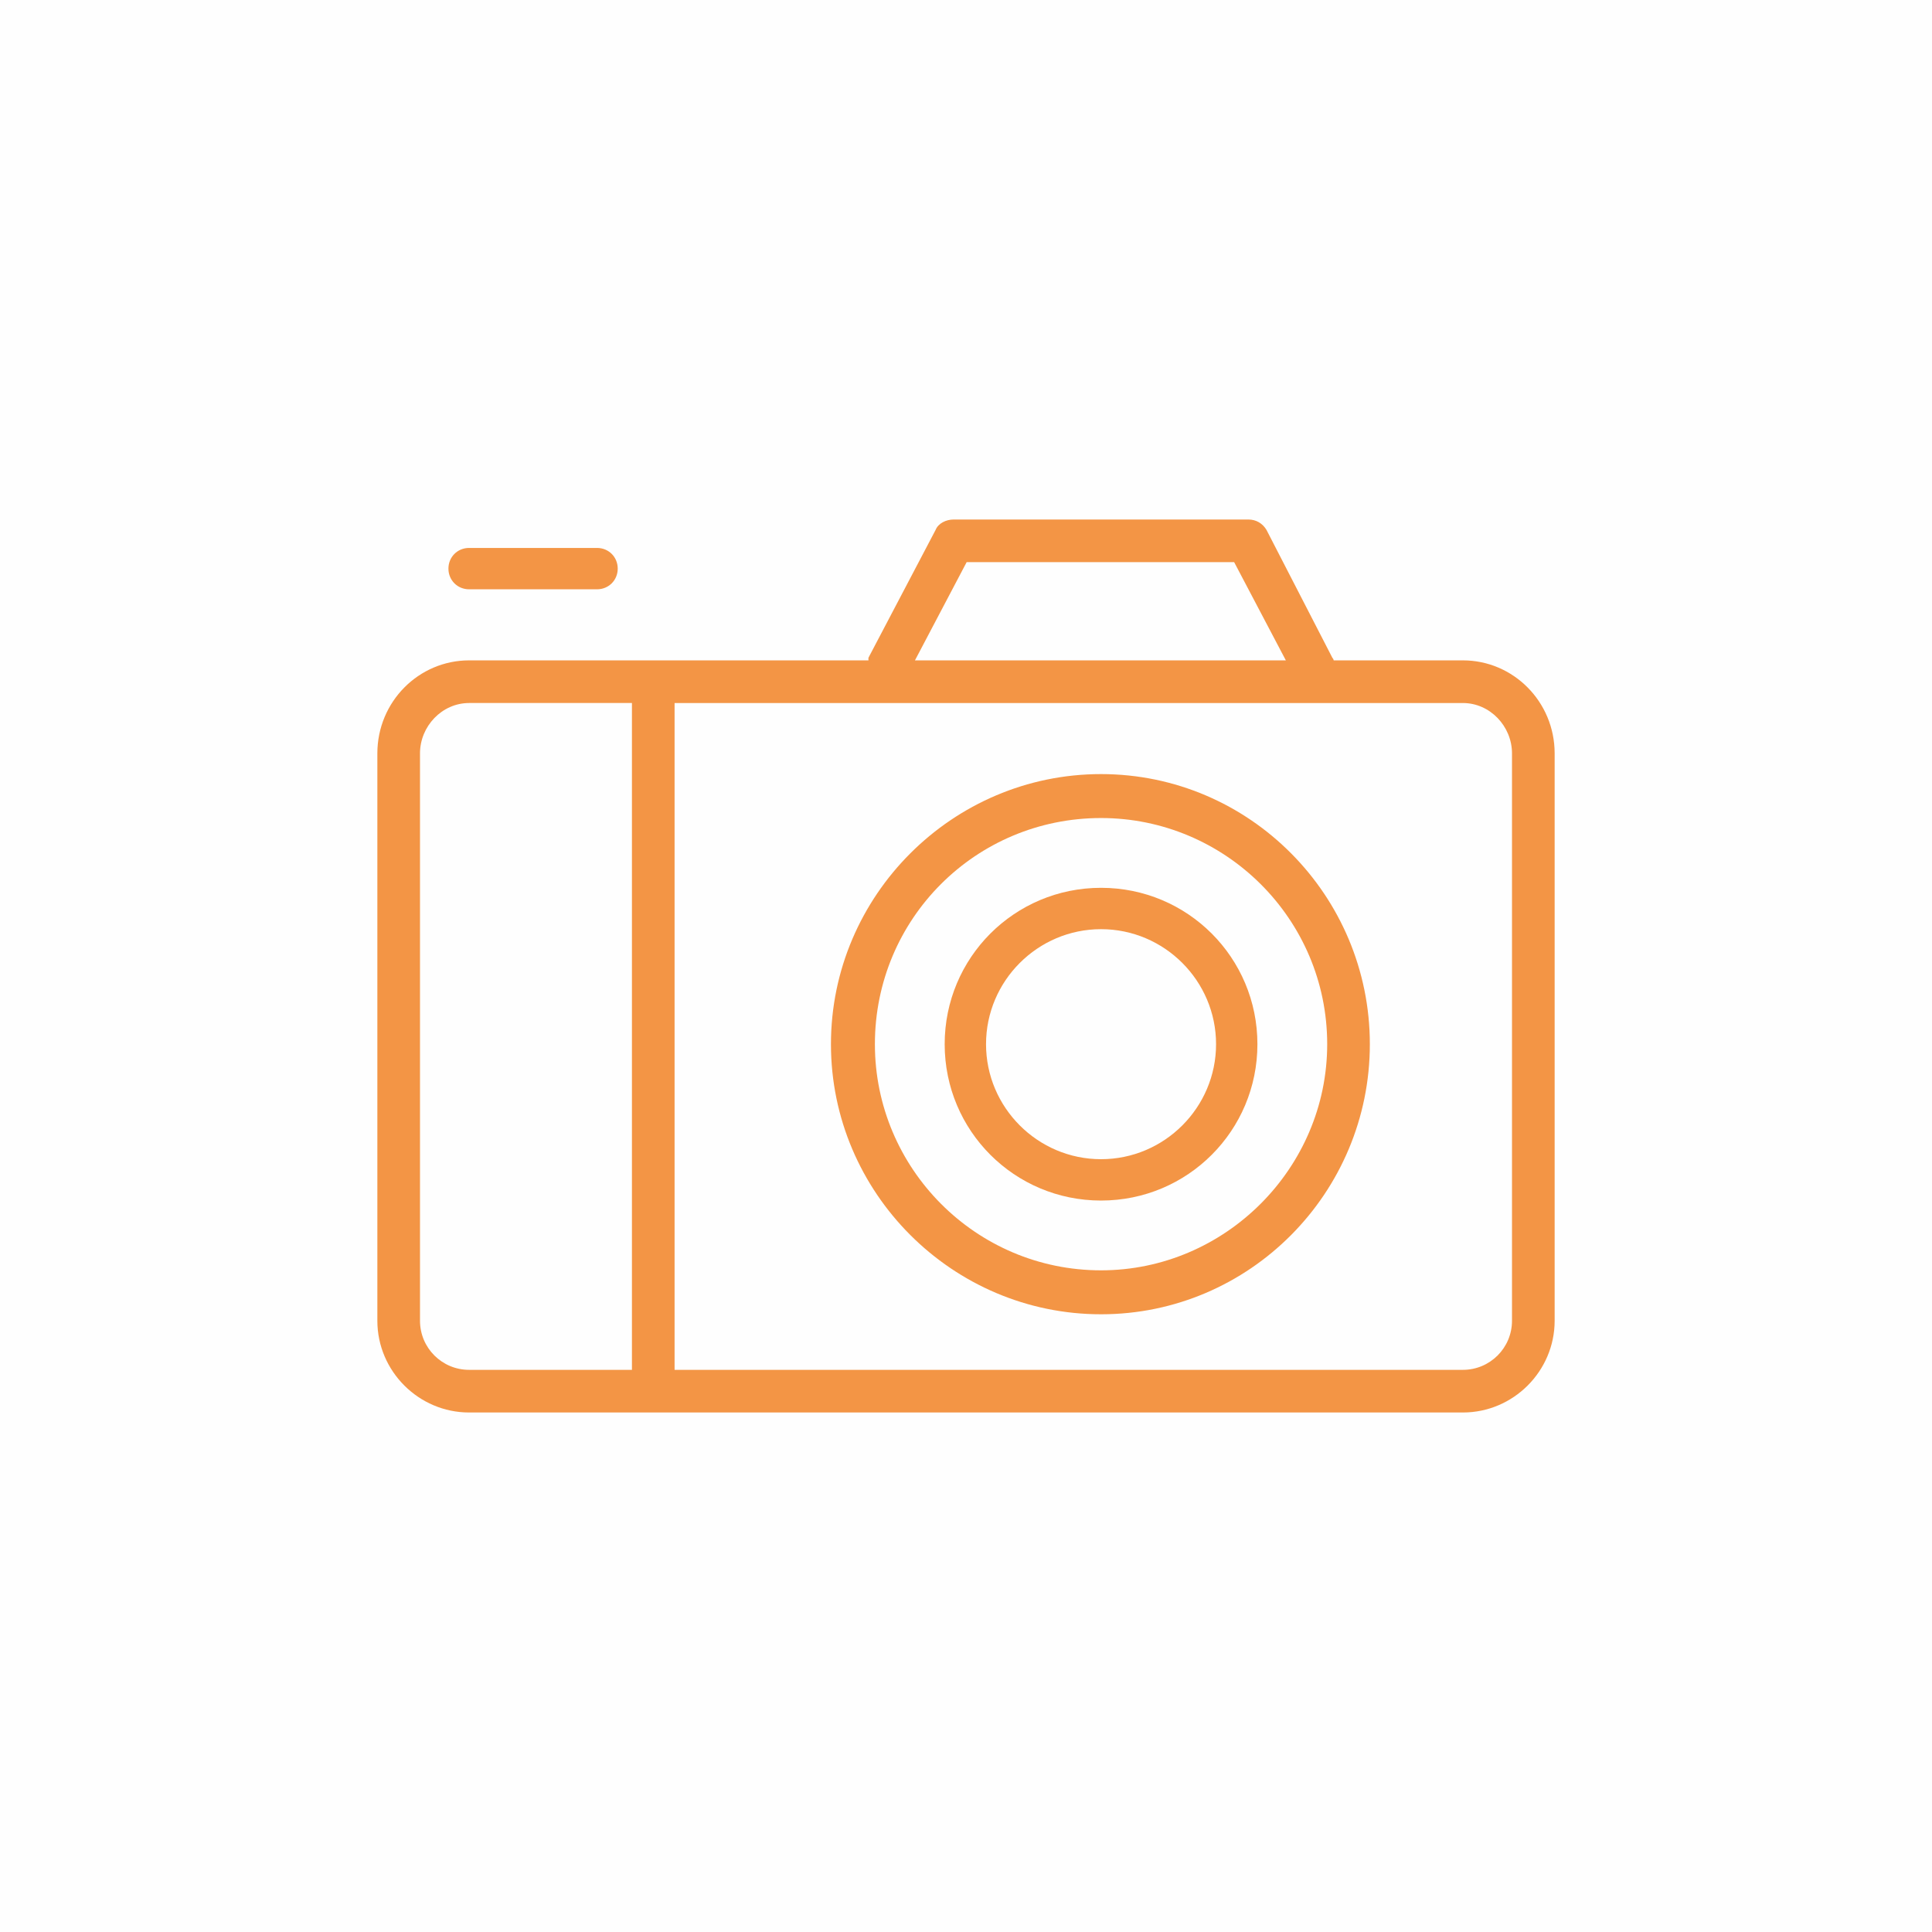 <?xml version="1.0" encoding="UTF-8"?> <!-- Creator: CorelDRAW X8 --> <svg xmlns="http://www.w3.org/2000/svg" xmlns:xlink="http://www.w3.org/1999/xlink" xml:space="preserve" width="100%" height="100%" style="shape-rendering:geometricPrecision; text-rendering:geometricPrecision; image-rendering:optimizeQuality; fill-rule:evenodd; clip-rule:evenodd" viewBox="0 0 1495 1495"> <defs> <style type="text/css"> <![CDATA[ .fil0 {fill:#FEFEFE} .fil1 {fill:#F39545} ]]> </style> </defs> <g id="Layer_x0020_1">  <rect class="fil0" width="1495" height="1495"></rect> <g id="_1939726597632"> <rect class="fil0" width="1495" height="1495"></rect> <g> <path class="fil1" d="M1132 511l-100 0c0,0 0,-1 -1,-2l-51 -99c-3,-5 -8,-8 -14,-8 0,0 -1,0 -1,0l-227 0c-6,0 -12,3 -14,8l-52 99c0,1 0,2 0,2l-309 0c-39,0 -71,32 -71,72l0 439c0,39 32,71 71,71l769 0c39,0 71,-32 71,-71l0 -439c0,-40 -32,-72 -71,-72zm-384 -76l207 0 40 76 -287 0 40 -76zm-423 587l0 -439c0,-21 17,-39 38,-39l126 0 0 516 -126 0c-21,0 -38,-17 -38,-38l0 0zm845 0c0,21 -17,38 -38,38 -47,0 -494,0 -610,0l0 -516 610 0c21,0 38,18 38,39l0 439z"></path> <path class="fil1" d="M852 599c-115,0 -209,94 -209,209 0,115 94,209 209,209 115,0 208,-94 208,-209 0,-115 -93,-209 -208,-209l0 0zm0 34c-97,0 -175,78 -175,175 0,96 78,175 175,175 96,0 175,-79 175,-175 0,-97 -79,-175 -175,-175z"></path> <path class="fil1" d="M852 687c-67,0 -121,54 -121,121 0,67 54,121 121,121 67,0 121,-54 121,-121 0,-67 -54,-121 -121,-121zm0 32c-49,0 -89,40 -89,89 0,49 40,89 89,89 49,0 89,-40 89,-89 0,-49 -40,-89 -89,-89z"></path> <path class="fil1" d="M363 456l99 0c9,0 16,-7 16,-16 0,-9 -7,-16 -16,-16l-99 0c-9,0 -16,7 -16,16 0,9 7,16 16,16l0 0z"></path> </g> </g> </g> </svg> 